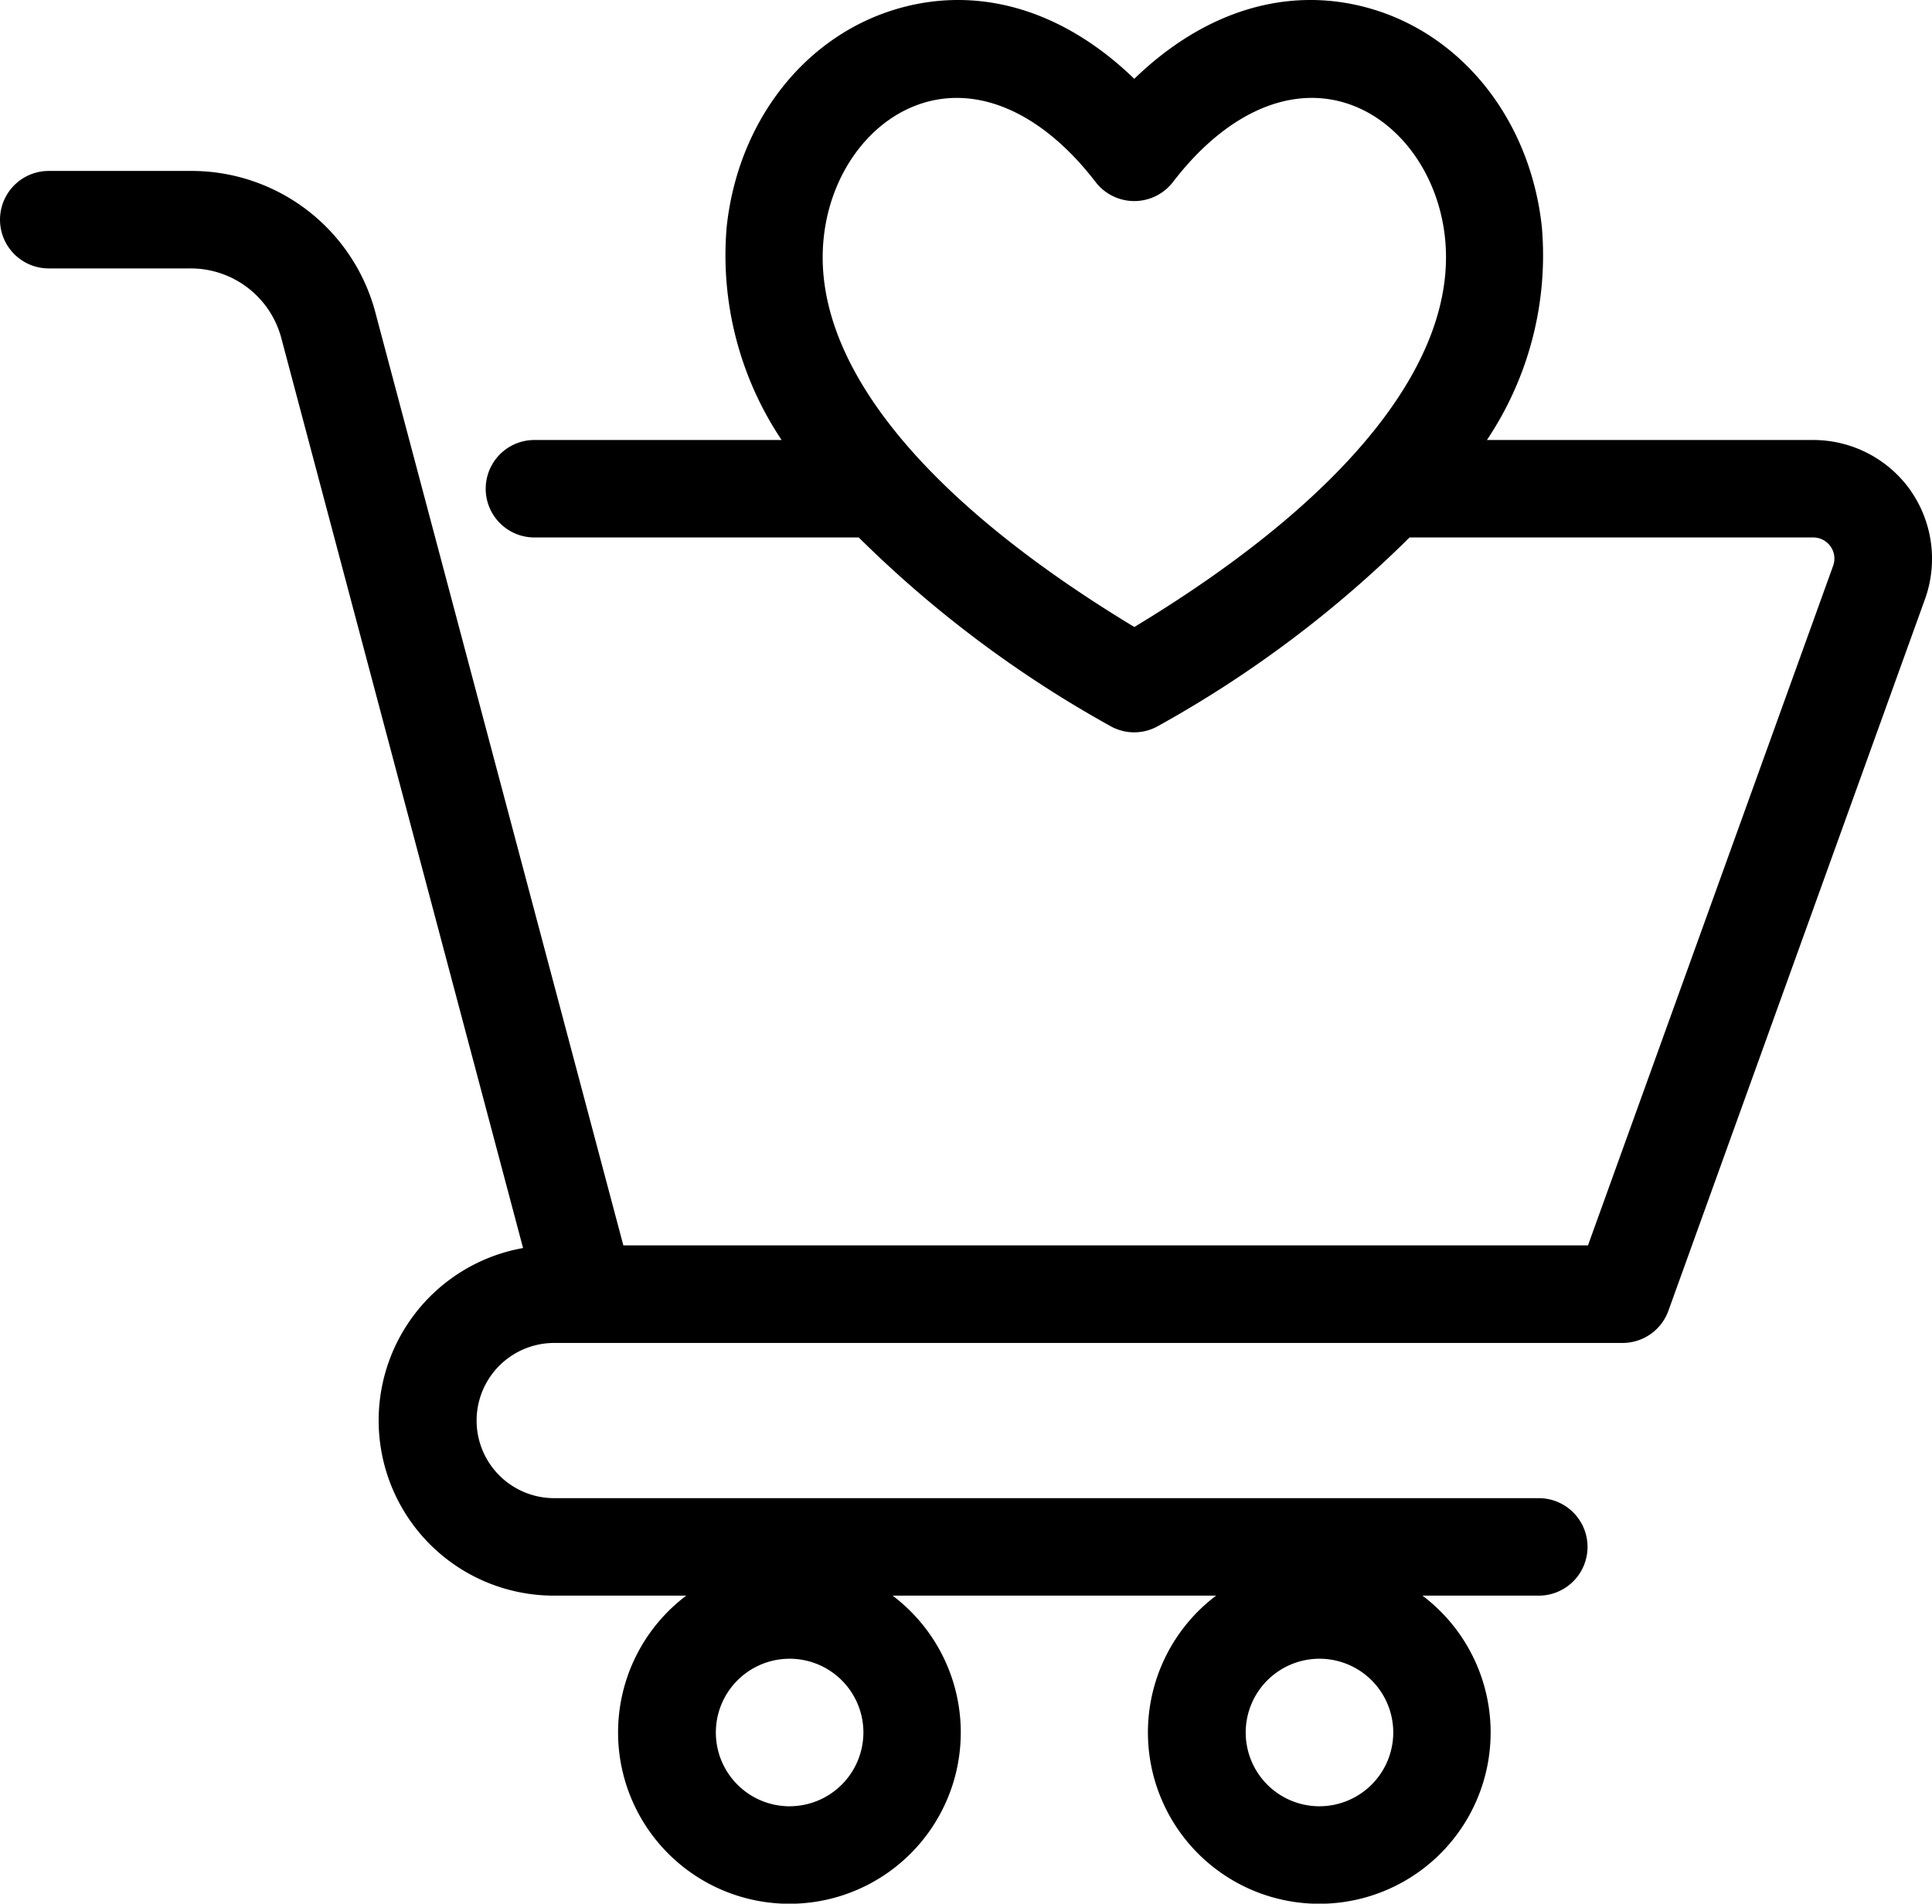 <svg xmlns="http://www.w3.org/2000/svg" width="103.594" height="102.084" viewBox="0 0 103.594 102.084"><g id="noun-shopping-cart-7497457" transform="translate(-5.553 -6.205)"><path id="Path_6" data-name="Path 6" d="M108,32.509a6.392,6.392,0,0,0-5.222-2.709H85.281a17.786,17.786,0,0,0,2.946-11.428c-.615-5.714-4.252-10.317-9.265-11.728-4.366-1.229-8.833.15-12.589,3.788C62.616,6.795,58.15,5.415,53.783,6.644c-5.017,1.411-8.655,6.015-9.265,11.728A17.788,17.788,0,0,0,47.464,29.8H34.21a2.613,2.613,0,0,0,0,5.227H51.6A61.5,61.5,0,0,0,65.057,45.121a2.6,2.6,0,0,0,2.623,0A61.392,61.392,0,0,0,81.133,35.027h21.632a1.133,1.133,0,0,1,1.075,1.534L90.7,72.99H38.977L25.7,23.035a10.2,10.2,0,0,0-9.966-7.663H8.167a2.613,2.613,0,1,0,0,5.227h7.567a5.027,5.027,0,0,1,4.913,3.774L33.6,73.131a9.393,9.393,0,0,0,1.653,18.64H42.35a9.188,9.188,0,1,0,11.064,0H70.761a9.188,9.188,0,1,0,11.064,0h6.238a2.613,2.613,0,0,0,0-5.227H35.27a4.161,4.161,0,1,1,0-8.323H92.555a2.613,2.613,0,0,0,2.459-1.73l13.755-38.153a6.392,6.392,0,0,0-.774-5.832ZM66.373,39.826c-11.46-6.925-17.361-14.31-16.65-20.894C50.1,15.413,52.3,12.5,55.2,11.684a6.063,6.063,0,0,1,1.657-.228c2.55,0,5.186,1.575,7.44,4.507a2.616,2.616,0,0,0,4.152,0c2.745-3.574,6.06-5.131,9.1-4.28,2.9.815,5.1,3.729,5.482,7.248.706,6.579-5.195,13.968-16.65,20.894Zm-18.48,63.241a3.956,3.956,0,1,1,3.956-3.956A3.962,3.962,0,0,1,47.893,103.066Zm28.41,0A3.956,3.956,0,1,1,80.26,99.11,3.962,3.962,0,0,1,76.3,103.066Z"></path></g></svg>